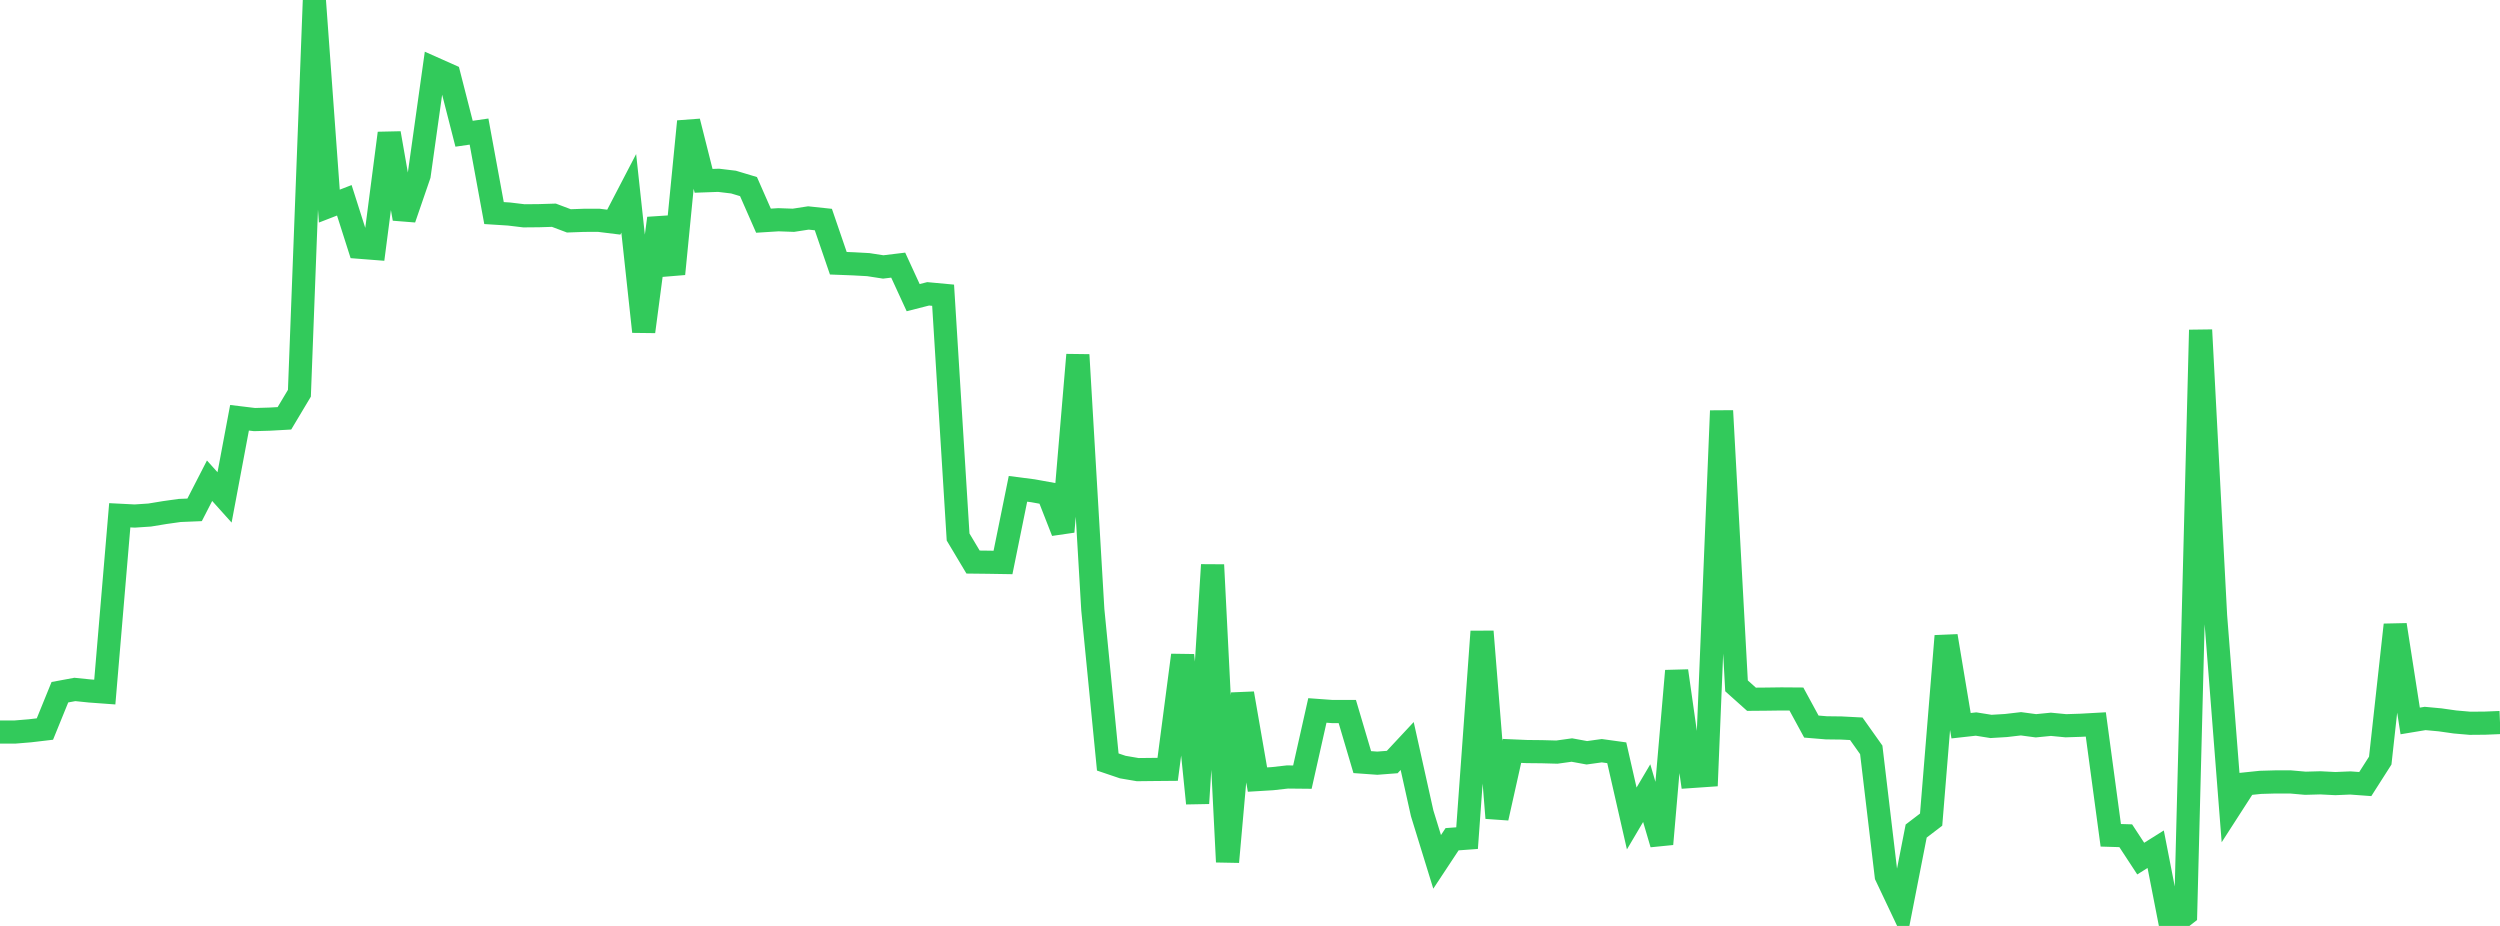 <?xml version="1.0" standalone="no"?>
<!DOCTYPE svg PUBLIC "-//W3C//DTD SVG 1.1//EN" "http://www.w3.org/Graphics/SVG/1.1/DTD/svg11.dtd">

<svg width="135" height="50" viewBox="0 0 135 50" preserveAspectRatio="none" 
  xmlns="http://www.w3.org/2000/svg"
  xmlns:xlink="http://www.w3.org/1999/xlink">


<polyline points="0.0, 39.53 0.808, 39.53 1.617, 39.463 2.425, 39.368 3.234, 37.38 4.042, 37.23 4.85, 37.313 5.659, 37.372 6.467, 27.825 7.275, 27.866 8.084, 27.812 8.892, 27.679 9.701, 27.565 10.509, 27.532 11.317, 25.959 12.126, 26.86 12.934, 22.559 13.743, 22.657 14.551, 22.634 15.359, 22.589 16.168, 21.235 16.976, 0.0 17.784, 11.13 18.593, 10.816 19.401, 13.35 20.21, 13.413 21.018, 7.194 21.826, 11.811 22.635, 9.458 23.443, 3.7 24.251, 4.06 25.06, 7.222 25.868, 7.105 26.677, 11.506 27.485, 11.557 28.293, 11.654 29.102, 11.647 29.91, 11.622 30.719, 11.927 31.527, 11.898 32.335, 11.896 33.144, 11.996 33.952, 10.442 34.76, 17.908 35.569, 11.788 36.377, 14.791 37.186, 6.559 37.994, 9.765 38.802, 9.736 39.611, 9.833 40.419, 10.076 41.228, 11.917 42.036, 11.866 42.844, 11.895 43.653, 11.77 44.461, 11.856 45.269, 14.215 46.078, 14.246 46.886, 14.29 47.695, 14.415 48.503, 14.317 49.311, 16.073 50.12, 15.867 50.928, 15.942 51.737, 28.998 52.545, 30.351 53.353, 30.36 54.162, 30.373 54.97, 26.397 55.778, 26.501 56.587, 26.647 57.395, 28.712 58.204, 19.162 59.012, 32.928 59.82, 41.148 60.629, 41.422 61.437, 41.56 62.246, 41.551 63.054, 41.544 63.862, 35.381 64.671, 43.378 65.479, 30.503 66.287, 46.543 67.096, 37.445 67.904, 42.097 68.713, 42.048 69.521, 41.957 70.329, 41.965 71.138, 38.364 71.946, 38.423 72.754, 38.422 73.563, 41.154 74.371, 41.212 75.18, 41.15 75.988, 40.284 76.796, 43.917 77.605, 46.541 78.413, 45.318 79.222, 45.259 80.03, 34.102 80.838, 44.171 81.647, 40.549 82.455, 40.584 83.263, 40.592 84.072, 40.614 84.88, 40.502 85.689, 40.65 86.497, 40.538 87.305, 40.65 88.114, 44.198 88.922, 42.829 89.731, 45.577 90.539, 36.229 91.347, 41.93 92.156, 41.874 92.964, 22.183 93.772, 37.036 94.581, 37.76 95.389, 37.753 96.198, 37.742 97.006, 37.748 97.814, 39.235 98.623, 39.302 99.431, 39.312 100.24, 39.354 101.048, 40.493 101.856, 47.297 102.665, 49.005 103.473, 44.877 104.281, 44.26 105.09, 34.345 105.898, 39.188 106.707, 39.098 107.515, 39.227 108.323, 39.178 109.132, 39.084 109.94, 39.192 110.749, 39.112 111.557, 39.19 112.365, 39.164 113.174, 39.119 113.982, 45.106 114.79, 45.13 115.599, 46.365 116.407, 45.858 117.216, 50.0 118.024, 49.369 118.832, 17.819 119.641, 33.247 120.449, 43.585 121.257, 42.331 122.066, 42.247 122.874, 42.224 123.683, 42.224 124.491, 42.295 125.299, 42.273 126.108, 42.314 126.916, 42.28 127.725, 42.339 128.533, 41.072 129.341, 33.742 130.15, 38.931 130.958, 38.797 131.766, 38.872 132.575, 38.987 133.383, 39.057 134.192, 39.05 135.0, 39.017" fill="none" stroke="#32ca5b" stroke-width="1.25"/>

</svg>